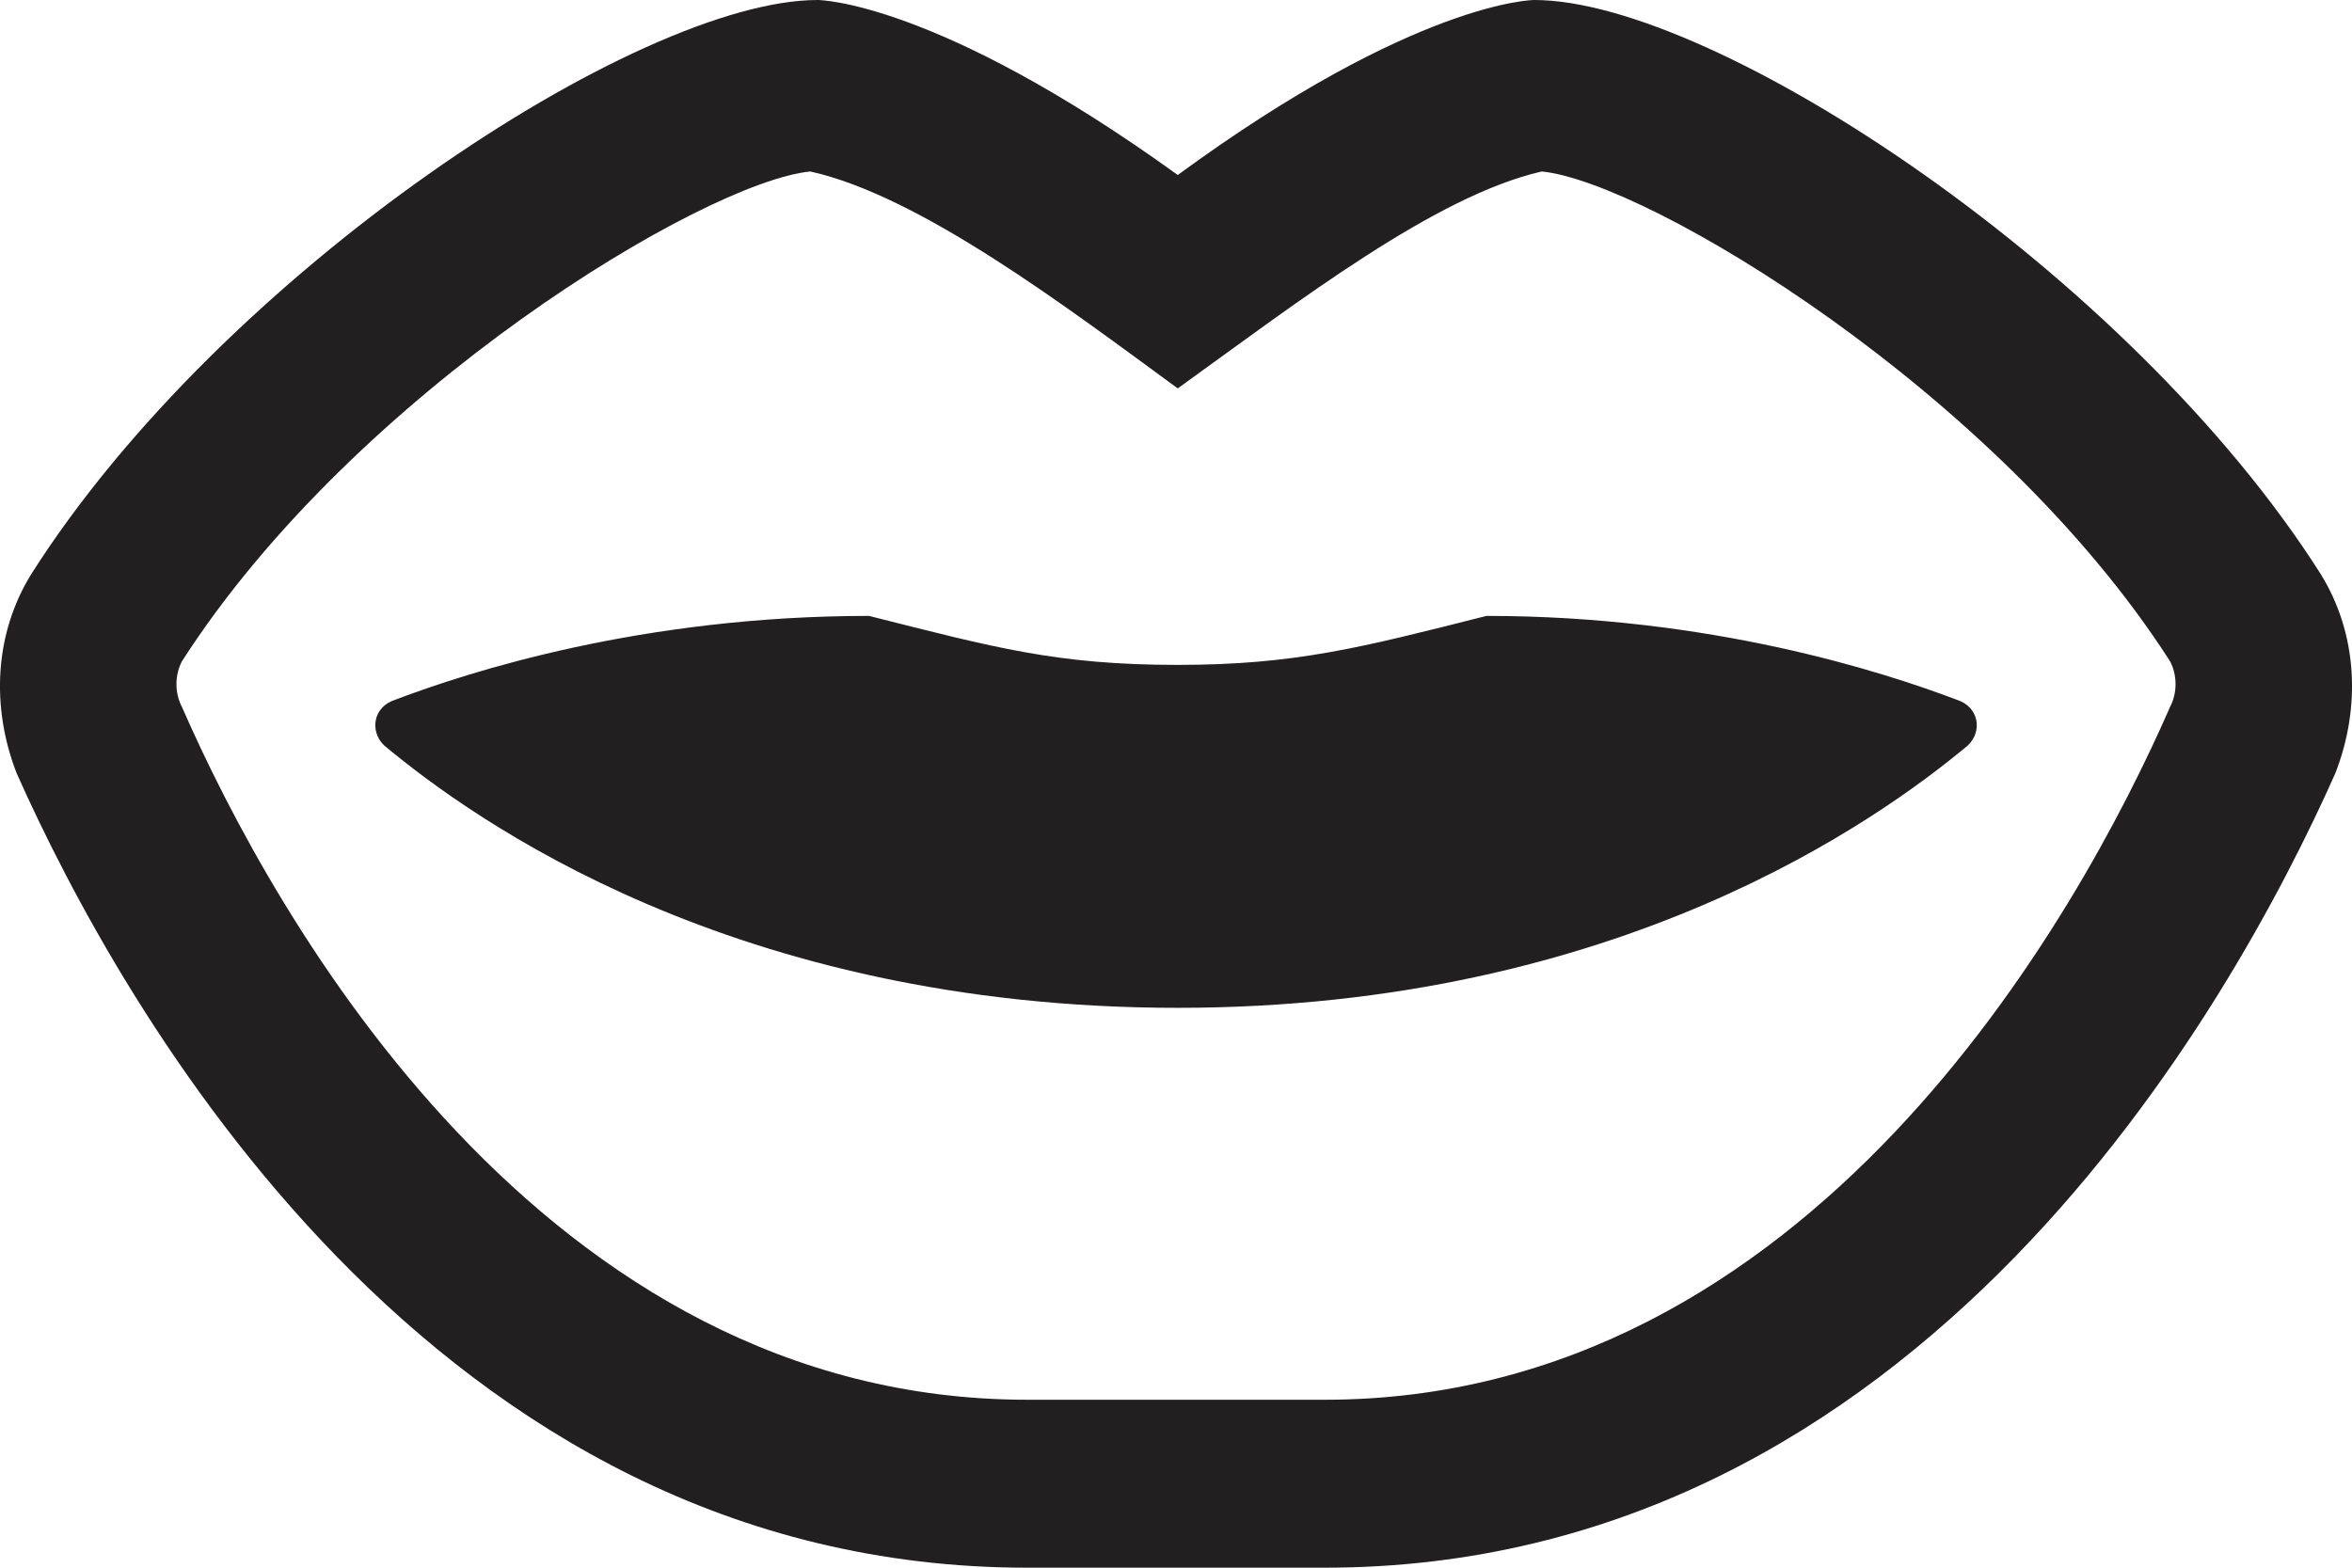<svg width="12" height="8" viewBox="0 0 12 8" fill="none" xmlns="http://www.w3.org/2000/svg">
<path d="M11.84 2.929C10.865 1.393 8.747 0 7.828 0C7.828 0 7.228 0 6.009 0.893C4.772 0 4.172 0 4.172 0C3.253 0 1.135 1.393 0.16 2.929C-0.028 3.232 -0.047 3.607 0.085 3.946C0.61 5.125 2.203 8 5.241 8H6.759C9.797 8 11.39 5.125 11.915 3.946C12.047 3.607 12.028 3.232 11.84 2.929ZM11.072 3.607C10.603 4.679 9.234 7.143 6.759 7.143H5.241C2.766 7.143 1.397 4.679 0.928 3.607C0.891 3.536 0.891 3.446 0.928 3.375C1.81 2 3.591 0.929 4.134 0.875C4.697 1 5.447 1.571 6.009 1.982C6.628 1.536 7.322 1 7.866 0.875C8.409 0.929 10.191 2 11.072 3.375C11.109 3.446 11.109 3.536 11.072 3.607ZM9.984 3.571C9.609 3.429 8.728 3.143 7.584 3.143C6.947 3.304 6.609 3.393 6.009 3.393C5.391 3.393 5.072 3.304 4.434 3.143C3.272 3.143 2.391 3.429 2.016 3.571C1.903 3.607 1.885 3.732 1.96 3.804C2.41 4.179 3.741 5.143 6.009 5.143C8.259 5.143 9.59 4.179 10.04 3.804C10.116 3.732 10.097 3.607 9.984 3.571Z" fill="#221F20"/>
</svg>
